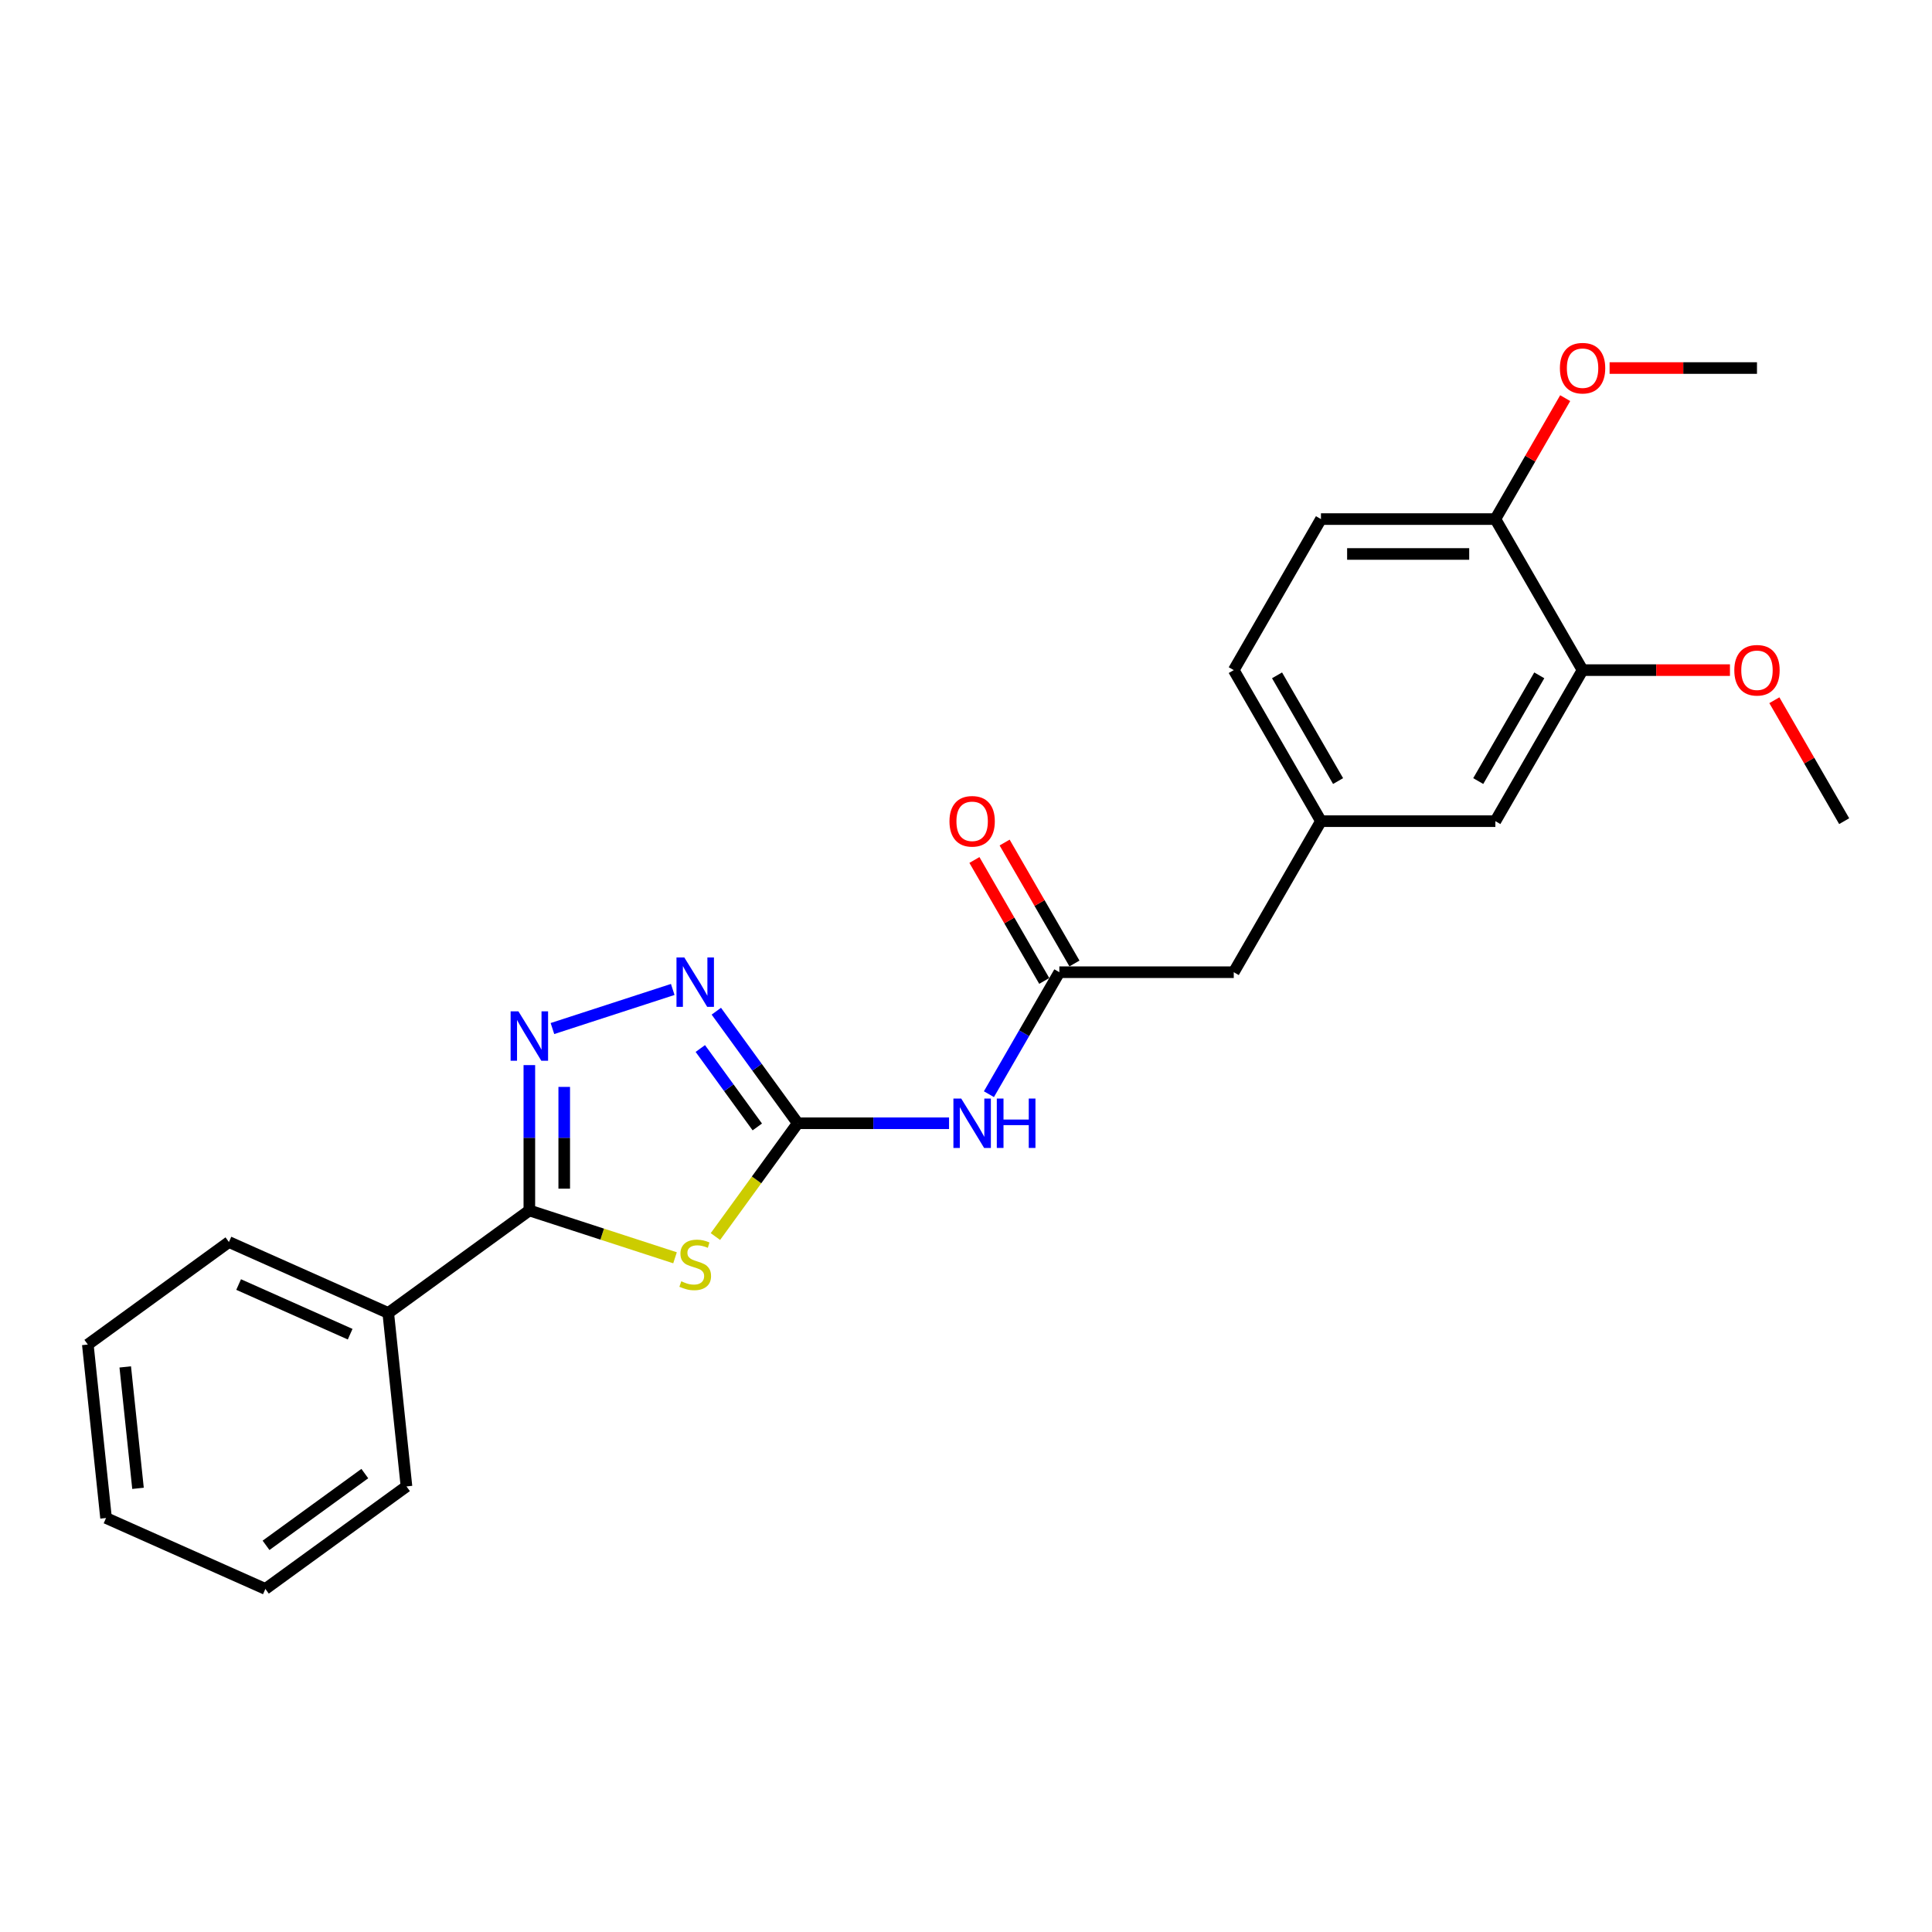 <?xml version='1.0' encoding='iso-8859-1'?>
<svg version='1.1' baseProfile='full'
              xmlns='http://www.w3.org/2000/svg'
                      xmlns:rdkit='http://www.rdkit.org/xml'
                      xmlns:xlink='http://www.w3.org/1999/xlink'
                  xml:space='preserve'
width='1000px' height='1000px' viewBox='0 0 1000 1000'>
<!-- END OF HEADER -->
<rect style='opacity:1.0;fill:#FFFFFF;stroke:none' width='1000' height='1000' x='0' y='0'> </rect>
<path class='bond-0' d='M 370.298,640.037 L 391.601,610.714' style='fill:none;fill-rule:evenodd;stroke:#CCCC00;stroke-width:6px;stroke-linecap:butt;stroke-linejoin:miter;stroke-opacity:1' />
<path class='bond-0' d='M 391.601,610.714 L 412.905,581.392' style='fill:none;fill-rule:evenodd;stroke:#000000;stroke-width:6px;stroke-linecap:butt;stroke-linejoin:miter;stroke-opacity:1' />
<path class='bond-1' d='M 349.39,651.028 L 311.689,638.778' style='fill:none;fill-rule:evenodd;stroke:#CCCC00;stroke-width:6px;stroke-linecap:butt;stroke-linejoin:miter;stroke-opacity:1' />
<path class='bond-1' d='M 311.689,638.778 L 273.989,626.529' style='fill:none;fill-rule:evenodd;stroke:#000000;stroke-width:6px;stroke-linecap:butt;stroke-linejoin:miter;stroke-opacity:1' />
<path class='bond-3' d='M 412.905,581.392 L 391.838,552.395' style='fill:none;fill-rule:evenodd;stroke:#000000;stroke-width:6px;stroke-linecap:butt;stroke-linejoin:miter;stroke-opacity:1' />
<path class='bond-3' d='M 391.838,552.395 L 370.771,523.399' style='fill:none;fill-rule:evenodd;stroke:#0000FF;stroke-width:6px;stroke-linecap:butt;stroke-linejoin:miter;stroke-opacity:1' />
<path class='bond-3' d='M 391.978,583.305 L 377.231,563.008' style='fill:none;fill-rule:evenodd;stroke:#000000;stroke-width:6px;stroke-linecap:butt;stroke-linejoin:miter;stroke-opacity:1' />
<path class='bond-3' d='M 377.231,563.008 L 362.484,542.71' style='fill:none;fill-rule:evenodd;stroke:#0000FF;stroke-width:6px;stroke-linecap:butt;stroke-linejoin:miter;stroke-opacity:1' />
<path class='bond-4' d='M 412.905,581.392 L 452.066,581.392' style='fill:none;fill-rule:evenodd;stroke:#000000;stroke-width:6px;stroke-linecap:butt;stroke-linejoin:miter;stroke-opacity:1' />
<path class='bond-4' d='M 452.066,581.392 L 491.226,581.392' style='fill:none;fill-rule:evenodd;stroke:#0000FF;stroke-width:6px;stroke-linecap:butt;stroke-linejoin:miter;stroke-opacity:1' />
<path class='bond-2' d='M 273.989,626.529 L 273.989,588.912' style='fill:none;fill-rule:evenodd;stroke:#000000;stroke-width:6px;stroke-linecap:butt;stroke-linejoin:miter;stroke-opacity:1' />
<path class='bond-2' d='M 273.989,588.912 L 273.989,551.295' style='fill:none;fill-rule:evenodd;stroke:#0000FF;stroke-width:6px;stroke-linecap:butt;stroke-linejoin:miter;stroke-opacity:1' />
<path class='bond-2' d='M 292.043,615.244 L 292.043,588.912' style='fill:none;fill-rule:evenodd;stroke:#000000;stroke-width:6px;stroke-linecap:butt;stroke-linejoin:miter;stroke-opacity:1' />
<path class='bond-2' d='M 292.043,588.912 L 292.043,562.58' style='fill:none;fill-rule:evenodd;stroke:#0000FF;stroke-width:6px;stroke-linecap:butt;stroke-linejoin:miter;stroke-opacity:1' />
<path class='bond-7' d='M 273.989,626.529 L 200.956,679.59' style='fill:none;fill-rule:evenodd;stroke:#000000;stroke-width:6px;stroke-linecap:butt;stroke-linejoin:miter;stroke-opacity:1' />
<path class='bond-24' d='M 285.941,532.372 L 348.206,512.141' style='fill:none;fill-rule:evenodd;stroke:#0000FF;stroke-width:6px;stroke-linecap:butt;stroke-linejoin:miter;stroke-opacity:1' />
<path class='bond-5' d='M 511.862,566.352 L 530.088,534.783' style='fill:none;fill-rule:evenodd;stroke:#0000FF;stroke-width:6px;stroke-linecap:butt;stroke-linejoin:miter;stroke-opacity:1' />
<path class='bond-5' d='M 530.088,534.783 L 548.315,503.213' style='fill:none;fill-rule:evenodd;stroke:#000000;stroke-width:6px;stroke-linecap:butt;stroke-linejoin:miter;stroke-opacity:1' />
<path class='bond-10' d='M 556.133,498.699 L 538.063,467.4' style='fill:none;fill-rule:evenodd;stroke:#000000;stroke-width:6px;stroke-linecap:butt;stroke-linejoin:miter;stroke-opacity:1' />
<path class='bond-10' d='M 538.063,467.4 L 519.992,436.101' style='fill:none;fill-rule:evenodd;stroke:#FF0000;stroke-width:6px;stroke-linecap:butt;stroke-linejoin:miter;stroke-opacity:1' />
<path class='bond-10' d='M 540.497,507.727 L 522.427,476.428' style='fill:none;fill-rule:evenodd;stroke:#000000;stroke-width:6px;stroke-linecap:butt;stroke-linejoin:miter;stroke-opacity:1' />
<path class='bond-10' d='M 522.427,476.428 L 504.356,445.129' style='fill:none;fill-rule:evenodd;stroke:#FF0000;stroke-width:6px;stroke-linecap:butt;stroke-linejoin:miter;stroke-opacity:1' />
<path class='bond-12' d='M 548.315,503.213 L 638.589,503.213' style='fill:none;fill-rule:evenodd;stroke:#000000;stroke-width:6px;stroke-linecap:butt;stroke-linejoin:miter;stroke-opacity:1' />
<path class='bond-6' d='M 819.135,346.855 L 773.999,425.034' style='fill:none;fill-rule:evenodd;stroke:#000000;stroke-width:6px;stroke-linecap:butt;stroke-linejoin:miter;stroke-opacity:1' />
<path class='bond-6' d='M 796.729,349.554 L 765.133,404.28' style='fill:none;fill-rule:evenodd;stroke:#000000;stroke-width:6px;stroke-linecap:butt;stroke-linejoin:miter;stroke-opacity:1' />
<path class='bond-15' d='M 819.135,346.855 L 857.276,346.855' style='fill:none;fill-rule:evenodd;stroke:#000000;stroke-width:6px;stroke-linecap:butt;stroke-linejoin:miter;stroke-opacity:1' />
<path class='bond-15' d='M 857.276,346.855 L 895.416,346.855' style='fill:none;fill-rule:evenodd;stroke:#FF0000;stroke-width:6px;stroke-linecap:butt;stroke-linejoin:miter;stroke-opacity:1' />
<path class='bond-26' d='M 819.135,346.855 L 773.999,268.676' style='fill:none;fill-rule:evenodd;stroke:#000000;stroke-width:6px;stroke-linecap:butt;stroke-linejoin:miter;stroke-opacity:1' />
<path class='bond-17' d='M 200.956,679.59 L 118.487,642.873' style='fill:none;fill-rule:evenodd;stroke:#000000;stroke-width:6px;stroke-linecap:butt;stroke-linejoin:miter;stroke-opacity:1' />
<path class='bond-17' d='M 181.242,690.576 L 123.514,664.874' style='fill:none;fill-rule:evenodd;stroke:#000000;stroke-width:6px;stroke-linecap:butt;stroke-linejoin:miter;stroke-opacity:1' />
<path class='bond-18' d='M 200.956,679.59 L 210.392,769.369' style='fill:none;fill-rule:evenodd;stroke:#000000;stroke-width:6px;stroke-linecap:butt;stroke-linejoin:miter;stroke-opacity:1' />
<path class='bond-8' d='M 773.999,268.676 L 683.725,268.676' style='fill:none;fill-rule:evenodd;stroke:#000000;stroke-width:6px;stroke-linecap:butt;stroke-linejoin:miter;stroke-opacity:1' />
<path class='bond-8' d='M 760.458,286.731 L 697.266,286.731' style='fill:none;fill-rule:evenodd;stroke:#000000;stroke-width:6px;stroke-linecap:butt;stroke-linejoin:miter;stroke-opacity:1' />
<path class='bond-16' d='M 773.999,268.676 L 792.069,237.377' style='fill:none;fill-rule:evenodd;stroke:#000000;stroke-width:6px;stroke-linecap:butt;stroke-linejoin:miter;stroke-opacity:1' />
<path class='bond-16' d='M 792.069,237.377 L 810.14,206.078' style='fill:none;fill-rule:evenodd;stroke:#FF0000;stroke-width:6px;stroke-linecap:butt;stroke-linejoin:miter;stroke-opacity:1' />
<path class='bond-9' d='M 773.999,425.034 L 683.725,425.034' style='fill:none;fill-rule:evenodd;stroke:#000000;stroke-width:6px;stroke-linecap:butt;stroke-linejoin:miter;stroke-opacity:1' />
<path class='bond-11' d='M 683.725,425.034 L 638.589,503.213' style='fill:none;fill-rule:evenodd;stroke:#000000;stroke-width:6px;stroke-linecap:butt;stroke-linejoin:miter;stroke-opacity:1' />
<path class='bond-14' d='M 683.725,425.034 L 638.589,346.855' style='fill:none;fill-rule:evenodd;stroke:#000000;stroke-width:6px;stroke-linecap:butt;stroke-linejoin:miter;stroke-opacity:1' />
<path class='bond-14' d='M 692.591,404.28 L 660.995,349.554' style='fill:none;fill-rule:evenodd;stroke:#000000;stroke-width:6px;stroke-linecap:butt;stroke-linejoin:miter;stroke-opacity:1' />
<path class='bond-13' d='M 683.725,268.676 L 638.589,346.855' style='fill:none;fill-rule:evenodd;stroke:#000000;stroke-width:6px;stroke-linecap:butt;stroke-linejoin:miter;stroke-opacity:1' />
<path class='bond-19' d='M 918.405,362.436 L 936.475,393.735' style='fill:none;fill-rule:evenodd;stroke:#FF0000;stroke-width:6px;stroke-linecap:butt;stroke-linejoin:miter;stroke-opacity:1' />
<path class='bond-19' d='M 936.475,393.735 L 954.545,425.034' style='fill:none;fill-rule:evenodd;stroke:#000000;stroke-width:6px;stroke-linecap:butt;stroke-linejoin:miter;stroke-opacity:1' />
<path class='bond-20' d='M 833.128,190.497 L 871.268,190.497' style='fill:none;fill-rule:evenodd;stroke:#FF0000;stroke-width:6px;stroke-linecap:butt;stroke-linejoin:miter;stroke-opacity:1' />
<path class='bond-20' d='M 871.268,190.497 L 909.409,190.497' style='fill:none;fill-rule:evenodd;stroke:#000000;stroke-width:6px;stroke-linecap:butt;stroke-linejoin:miter;stroke-opacity:1' />
<path class='bond-22' d='M 118.487,642.873 L 45.455,695.934' style='fill:none;fill-rule:evenodd;stroke:#000000;stroke-width:6px;stroke-linecap:butt;stroke-linejoin:miter;stroke-opacity:1' />
<path class='bond-21' d='M 210.392,769.369 L 137.36,822.43' style='fill:none;fill-rule:evenodd;stroke:#000000;stroke-width:6px;stroke-linecap:butt;stroke-linejoin:miter;stroke-opacity:1' />
<path class='bond-21' d='M 188.825,762.722 L 137.702,799.865' style='fill:none;fill-rule:evenodd;stroke:#000000;stroke-width:6px;stroke-linecap:butt;stroke-linejoin:miter;stroke-opacity:1' />
<path class='bond-25' d='M 137.36,822.43 L 54.891,785.713' style='fill:none;fill-rule:evenodd;stroke:#000000;stroke-width:6px;stroke-linecap:butt;stroke-linejoin:miter;stroke-opacity:1' />
<path class='bond-23' d='M 45.455,695.934 L 54.891,785.713' style='fill:none;fill-rule:evenodd;stroke:#000000;stroke-width:6px;stroke-linecap:butt;stroke-linejoin:miter;stroke-opacity:1' />
<path class='bond-23' d='M 64.826,707.514 L 71.431,770.359' style='fill:none;fill-rule:evenodd;stroke:#000000;stroke-width:6px;stroke-linecap:butt;stroke-linejoin:miter;stroke-opacity:1' />
<path  class='atom-0' d='M 352.622 663.199
Q 352.911 663.308, 354.102 663.813
Q 355.294 664.319, 356.594 664.644
Q 357.93 664.933, 359.23 664.933
Q 361.649 664.933, 363.058 663.777
Q 364.466 662.585, 364.466 660.527
Q 364.466 659.119, 363.744 658.252
Q 363.058 657.386, 361.974 656.916
Q 360.891 656.447, 359.086 655.905
Q 356.811 655.219, 355.439 654.569
Q 354.102 653.919, 353.128 652.547
Q 352.189 651.175, 352.189 648.864
Q 352.189 645.65, 354.355 643.664
Q 356.558 641.678, 360.891 641.678
Q 363.852 641.678, 367.21 643.086
L 366.38 645.867
Q 363.31 644.603, 360.999 644.603
Q 358.508 644.603, 357.136 645.65
Q 355.763 646.661, 355.8 648.431
Q 355.8 649.803, 356.486 650.633
Q 357.208 651.464, 358.219 651.933
Q 359.266 652.403, 360.999 652.944
Q 363.31 653.666, 364.683 654.389
Q 366.055 655.111, 367.03 656.591
Q 368.041 658.036, 368.041 660.527
Q 368.041 664.066, 365.657 665.98
Q 363.31 667.857, 359.374 667.857
Q 357.1 667.857, 355.366 667.352
Q 353.669 666.882, 351.647 666.052
L 352.622 663.199
' fill='#CCCC00'/>
<path  class='atom-3' d='M 268.338 523.473
L 276.715 537.014
Q 277.546 538.35, 278.882 540.769
Q 280.218 543.188, 280.29 543.333
L 280.29 523.473
L 283.684 523.473
L 283.684 549.038
L 280.182 549.038
L 271.19 534.233
Q 270.143 532.5, 269.024 530.514
Q 267.94 528.528, 267.615 527.914
L 267.615 549.038
L 264.293 549.038
L 264.293 523.473
L 268.338 523.473
' fill='#0000FF'/>
<path  class='atom-4' d='M 354.193 495.577
L 362.57 509.118
Q 363.401 510.454, 364.737 512.873
Q 366.073 515.292, 366.145 515.437
L 366.145 495.577
L 369.539 495.577
L 369.539 521.142
L 366.037 521.142
L 357.045 506.337
Q 355.998 504.604, 354.879 502.618
Q 353.796 500.632, 353.471 500.018
L 353.471 521.142
L 350.148 521.142
L 350.148 495.577
L 354.193 495.577
' fill='#0000FF'/>
<path  class='atom-5' d='M 497.527 568.609
L 505.905 582.15
Q 506.735 583.486, 508.071 585.906
Q 509.407 588.325, 509.48 588.469
L 509.48 568.609
L 512.874 568.609
L 512.874 594.175
L 509.371 594.175
L 500.38 579.37
Q 499.333 577.637, 498.214 575.651
Q 497.13 573.665, 496.805 573.051
L 496.805 594.175
L 493.483 594.175
L 493.483 568.609
L 497.527 568.609
' fill='#0000FF'/>
<path  class='atom-5' d='M 515.943 568.609
L 519.41 568.609
L 519.41 579.478
L 532.481 579.478
L 532.481 568.609
L 535.948 568.609
L 535.948 594.175
L 532.481 594.175
L 532.481 582.367
L 519.41 582.367
L 519.41 594.175
L 515.943 594.175
L 515.943 568.609
' fill='#0000FF'/>
<path  class='atom-11' d='M 491.443 425.106
Q 491.443 418.968, 494.476 415.537
Q 497.509 412.107, 503.179 412.107
Q 508.848 412.107, 511.881 415.537
Q 514.914 418.968, 514.914 425.106
Q 514.914 431.317, 511.845 434.856
Q 508.776 438.358, 503.179 438.358
Q 497.546 438.358, 494.476 434.856
Q 491.443 431.353, 491.443 425.106
M 503.179 435.47
Q 507.078 435.47, 509.173 432.87
Q 511.303 430.234, 511.303 425.106
Q 511.303 420.087, 509.173 417.559
Q 507.078 414.996, 503.179 414.996
Q 499.279 414.996, 497.148 417.523
Q 495.054 420.051, 495.054 425.106
Q 495.054 430.27, 497.148 432.87
Q 499.279 435.47, 503.179 435.47
' fill='#FF0000'/>
<path  class='atom-16' d='M 897.673 346.927
Q 897.673 340.789, 900.706 337.358
Q 903.74 333.928, 909.409 333.928
Q 915.078 333.928, 918.111 337.358
Q 921.144 340.789, 921.144 346.927
Q 921.144 353.138, 918.075 356.677
Q 915.006 360.179, 909.409 360.179
Q 903.776 360.179, 900.706 356.677
Q 897.673 353.174, 897.673 346.927
M 909.409 357.291
Q 913.309 357.291, 915.403 354.691
Q 917.533 352.055, 917.533 346.927
Q 917.533 341.908, 915.403 339.38
Q 913.309 336.817, 909.409 336.817
Q 905.509 336.817, 903.379 339.344
Q 901.284 341.872, 901.284 346.927
Q 901.284 352.091, 903.379 354.691
Q 905.509 357.291, 909.409 357.291
' fill='#FF0000'/>
<path  class='atom-17' d='M 807.4 190.569
Q 807.4 184.43, 810.433 181
Q 813.466 177.57, 819.135 177.57
Q 824.805 177.57, 827.838 181
Q 830.871 184.43, 830.871 190.569
Q 830.871 196.78, 827.802 200.319
Q 824.732 203.821, 819.135 203.821
Q 813.502 203.821, 810.433 200.319
Q 807.4 196.816, 807.4 190.569
M 819.135 200.932
Q 823.035 200.932, 825.13 198.333
Q 827.26 195.697, 827.26 190.569
Q 827.26 185.55, 825.13 183.022
Q 823.035 180.458, 819.135 180.458
Q 815.236 180.458, 813.105 182.986
Q 811.011 185.514, 811.011 190.569
Q 811.011 195.733, 813.105 198.333
Q 815.236 200.932, 819.135 200.932
' fill='#FF0000'/>
</svg>
